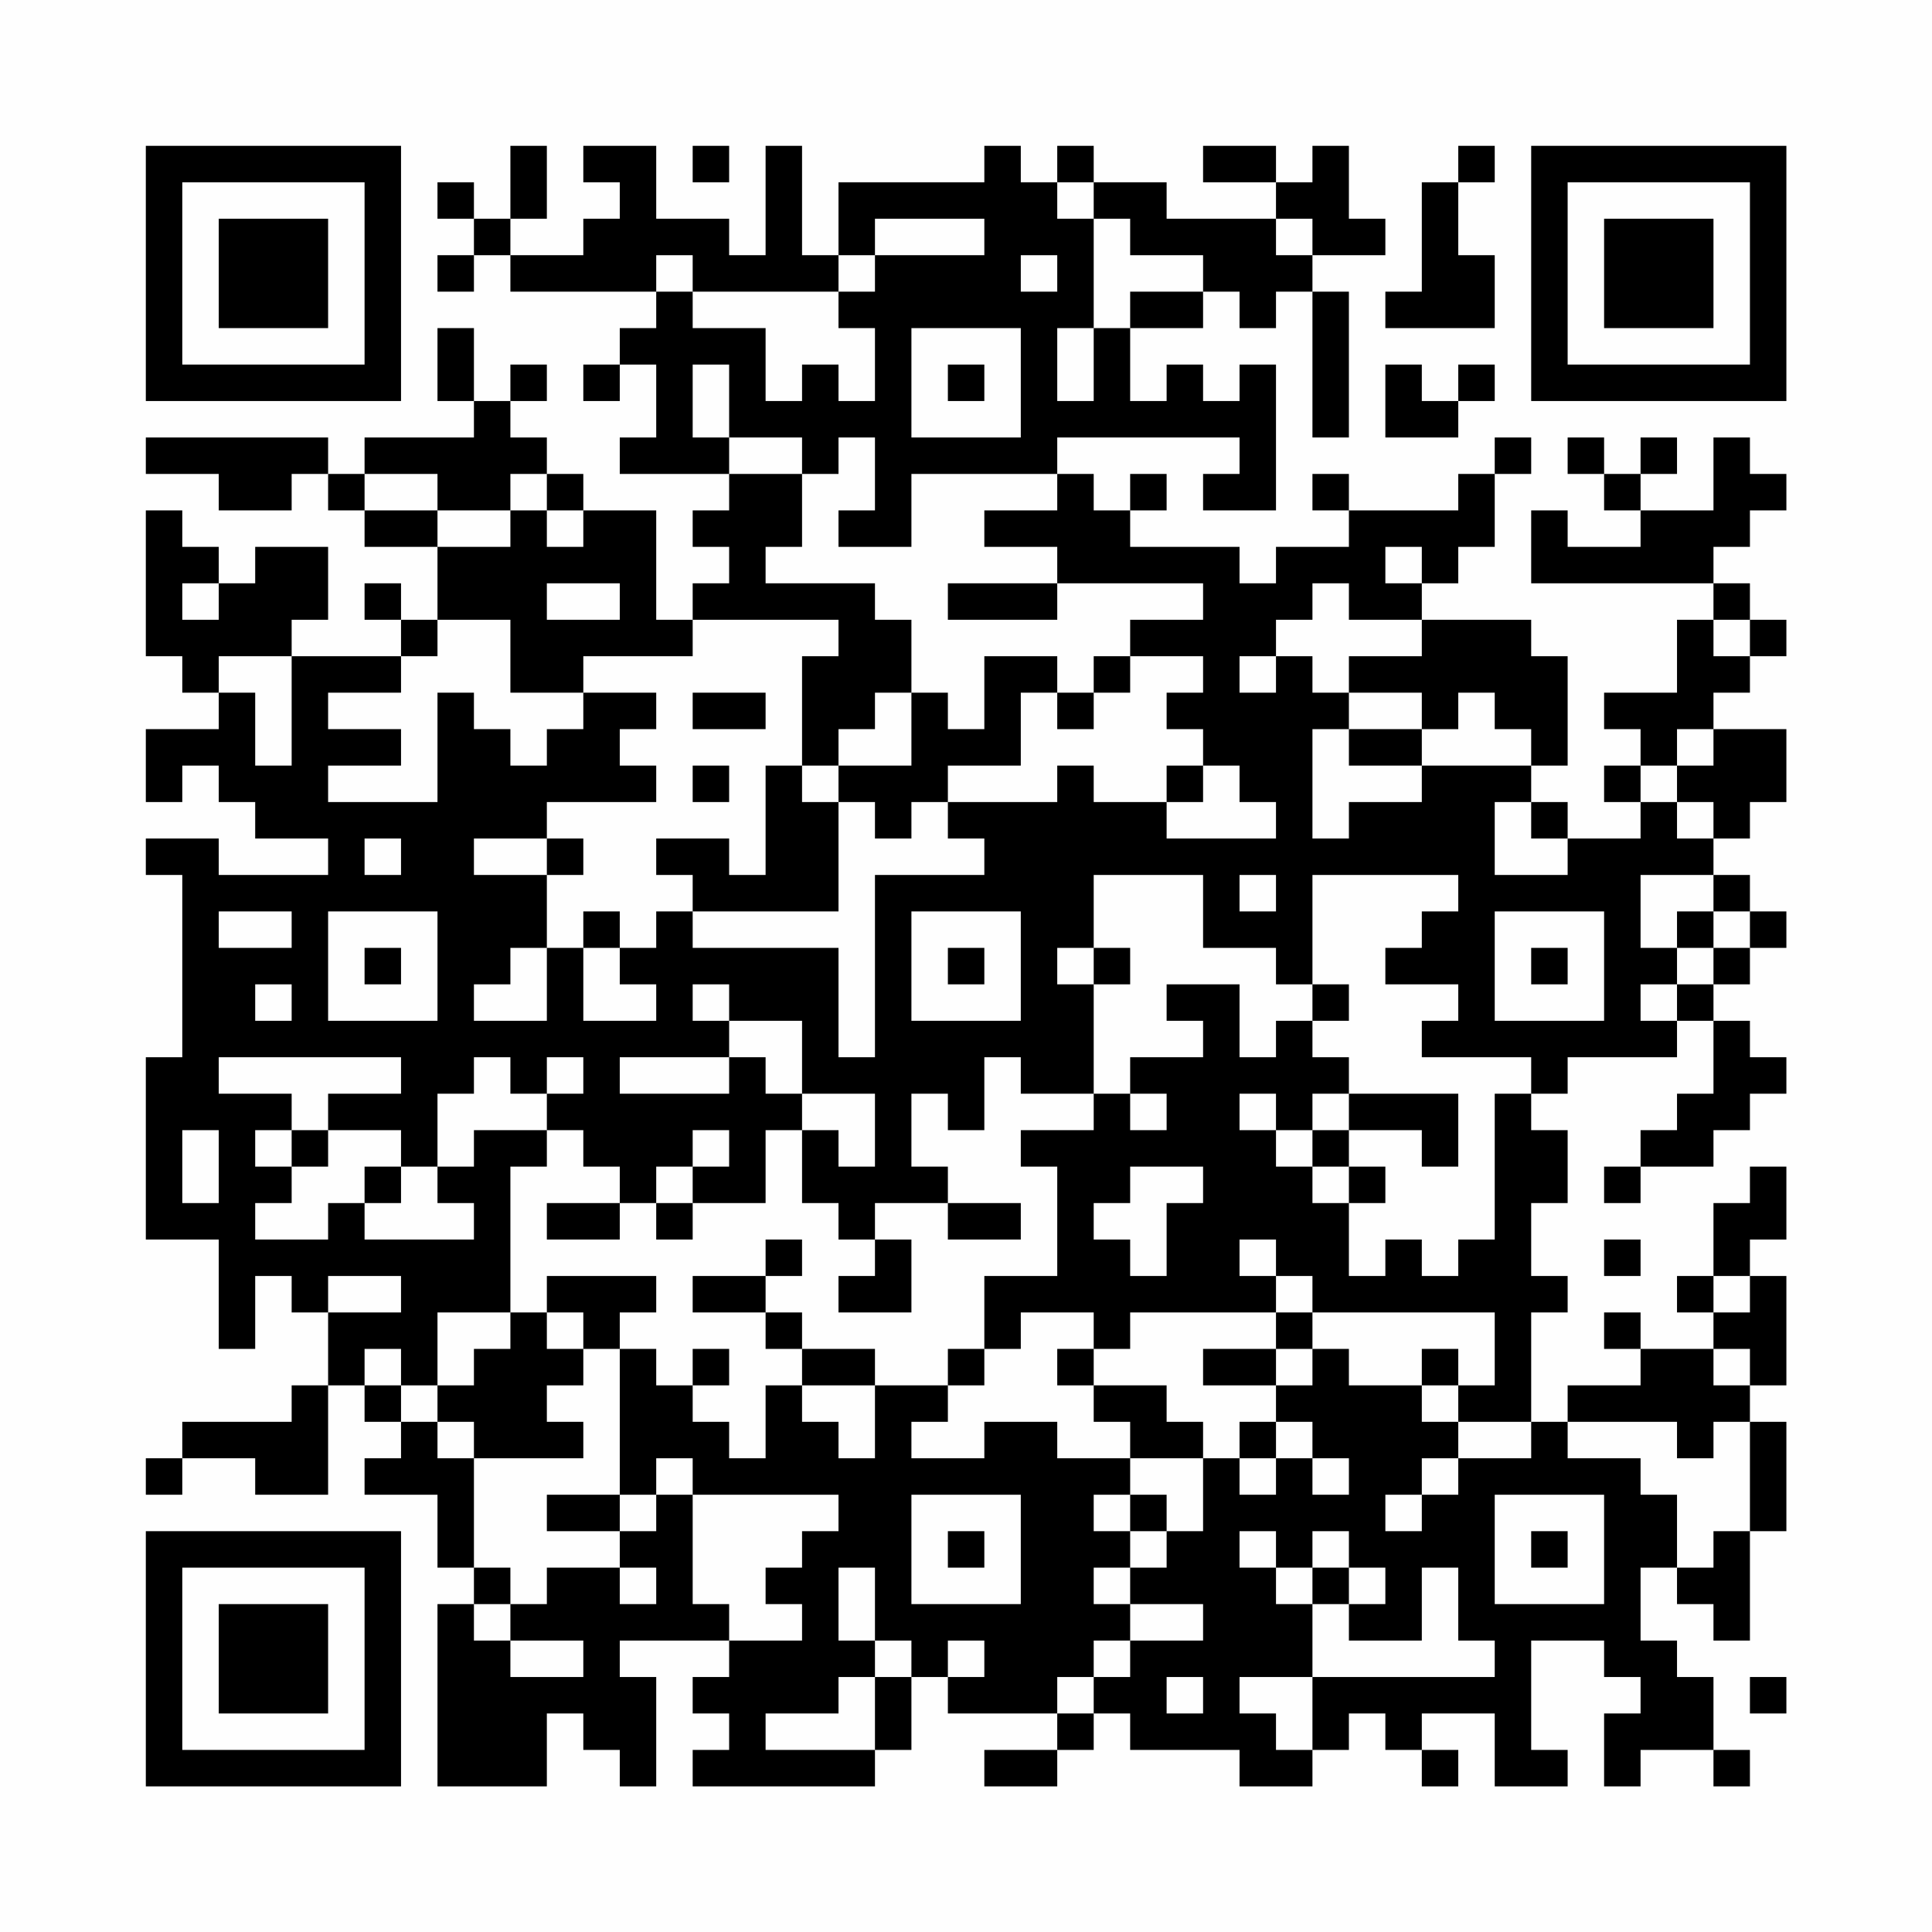 <?xml version="1.0" encoding="UTF-8"?>
<svg xmlns="http://www.w3.org/2000/svg" version="1.1" width="200" height="200" viewBox="0 0 200 200"><rect x="0" y="0" width="200" height="200" fill="#fefefe"/><g transform="scale(3.774)"><g transform="translate(4,4)"><path fill-rule="evenodd" d="M10 0L10 2L9 2L9 1L8 1L8 2L9 2L9 3L8 3L8 4L9 4L9 3L10 3L10 4L14 4L14 5L13 5L13 6L12 6L12 7L13 7L13 6L14 6L14 8L13 8L13 9L16 9L16 10L15 10L15 11L16 11L16 12L15 12L15 13L14 13L14 10L12 10L12 9L11 9L11 8L10 8L10 7L11 7L11 6L10 6L10 7L9 7L9 5L8 5L8 7L9 7L9 8L6 8L6 9L5 9L5 8L0 8L0 9L2 9L2 10L4 10L4 9L5 9L5 10L6 10L6 11L8 11L8 13L7 13L7 12L6 12L6 13L7 13L7 14L4 14L4 13L5 13L5 11L3 11L3 12L2 12L2 11L1 11L1 10L0 10L0 14L1 14L1 15L2 15L2 16L0 16L0 18L1 18L1 17L2 17L2 18L3 18L3 19L5 19L5 20L2 20L2 19L0 19L0 20L1 20L1 25L0 25L0 30L2 30L2 33L3 33L3 31L4 31L4 32L5 32L5 34L4 34L4 35L1 35L1 36L0 36L0 37L1 37L1 36L3 36L3 37L5 37L5 34L6 34L6 35L7 35L7 36L6 36L6 37L8 37L8 39L9 39L9 40L8 40L8 45L11 45L11 43L12 43L12 44L13 44L13 45L14 45L14 42L13 42L13 41L16 41L16 42L15 42L15 43L16 43L16 44L15 44L15 45L20 45L20 44L21 44L21 42L22 42L22 43L25 43L25 44L23 44L23 45L25 45L25 44L26 44L26 43L27 43L27 44L30 44L30 45L32 45L32 44L33 44L33 43L34 43L34 44L35 44L35 45L36 45L36 44L35 44L35 43L37 43L37 45L39 45L39 44L38 44L38 41L40 41L40 42L41 42L41 43L40 43L40 45L41 45L41 44L43 44L43 45L44 45L44 44L43 44L43 42L42 42L42 41L41 41L41 39L42 39L42 40L43 40L43 41L44 41L44 38L45 38L45 35L44 35L44 34L45 34L45 31L44 31L44 30L45 30L45 28L44 28L44 29L43 29L43 31L42 31L42 32L43 32L43 33L41 33L41 32L40 32L40 33L41 33L41 34L39 34L39 35L38 35L38 32L39 32L39 31L38 31L38 29L39 29L39 27L38 27L38 26L39 26L39 25L42 25L42 24L43 24L43 26L42 26L42 27L41 27L41 28L40 28L40 29L41 29L41 28L43 28L43 27L44 27L44 26L45 26L45 25L44 25L44 24L43 24L43 23L44 23L44 22L45 22L45 21L44 21L44 20L43 20L43 19L44 19L44 18L45 18L45 16L43 16L43 15L44 15L44 14L45 14L45 13L44 13L44 12L43 12L43 11L44 11L44 10L45 10L45 9L44 9L44 8L43 8L43 10L41 10L41 9L42 9L42 8L41 8L41 9L40 9L40 8L39 8L39 9L40 9L40 10L41 10L41 11L39 11L39 10L38 10L38 12L43 12L43 13L42 13L42 15L40 15L40 16L41 16L41 17L40 17L40 18L41 18L41 19L39 19L39 18L38 18L38 17L39 17L39 14L38 14L38 13L35 13L35 12L36 12L36 11L37 11L37 9L38 9L38 8L37 8L37 9L36 9L36 10L33 10L33 9L32 9L32 10L33 10L33 11L31 11L31 12L30 12L30 11L27 11L27 10L28 10L28 9L27 9L27 10L26 10L26 9L25 9L25 8L30 8L30 9L29 9L29 10L31 10L31 6L30 6L30 7L29 7L29 6L28 6L28 7L27 7L27 5L29 5L29 4L30 4L30 5L31 5L31 4L32 4L32 8L33 8L33 4L32 4L32 3L34 3L34 2L33 2L33 0L32 0L32 1L31 1L31 0L29 0L29 1L31 1L31 2L28 2L28 1L26 1L26 0L25 0L25 1L24 1L24 0L23 0L23 1L19 1L19 3L18 3L18 0L17 0L17 3L16 3L16 2L14 2L14 0L12 0L12 1L13 1L13 2L12 2L12 3L10 3L10 2L11 2L11 0ZM15 0L15 1L16 1L16 0ZM36 0L36 1L35 1L35 4L34 4L34 5L37 5L37 3L36 3L36 1L37 1L37 0ZM25 1L25 2L26 2L26 5L25 5L25 7L26 7L26 5L27 5L27 4L29 4L29 3L27 3L27 2L26 2L26 1ZM20 2L20 3L19 3L19 4L15 4L15 3L14 3L14 4L15 4L15 5L17 5L17 7L18 7L18 6L19 6L19 7L20 7L20 5L19 5L19 4L20 4L20 3L23 3L23 2ZM31 2L31 3L32 3L32 2ZM24 3L24 4L25 4L25 3ZM21 5L21 8L24 8L24 5ZM15 6L15 8L16 8L16 9L18 9L18 11L17 11L17 12L20 12L20 13L21 13L21 15L20 15L20 16L19 16L19 17L18 17L18 14L19 14L19 13L15 13L15 14L12 14L12 15L10 15L10 13L8 13L8 14L7 14L7 15L5 15L5 16L7 16L7 17L5 17L5 18L8 18L8 15L9 15L9 16L10 16L10 17L11 17L11 16L12 16L12 15L14 15L14 16L13 16L13 17L14 17L14 18L11 18L11 19L9 19L9 20L11 20L11 22L10 22L10 23L9 23L9 24L11 24L11 22L12 22L12 24L14 24L14 23L13 23L13 22L14 22L14 21L15 21L15 22L19 22L19 25L20 25L20 20L23 20L23 19L22 19L22 18L25 18L25 17L26 17L26 18L28 18L28 19L31 19L31 18L30 18L30 17L29 17L29 16L28 16L28 15L29 15L29 14L27 14L27 13L29 13L29 12L25 12L25 11L23 11L23 10L25 10L25 9L21 9L21 11L19 11L19 10L20 10L20 8L19 8L19 9L18 9L18 8L16 8L16 6ZM22 6L22 7L23 7L23 6ZM34 6L34 8L36 8L36 7L37 7L37 6L36 6L36 7L35 7L35 6ZM6 9L6 10L8 10L8 11L10 11L10 10L11 10L11 11L12 11L12 10L11 10L11 9L10 9L10 10L8 10L8 9ZM34 11L34 12L35 12L35 11ZM1 12L1 13L2 13L2 12ZM11 12L11 13L13 13L13 12ZM22 12L22 13L25 13L25 12ZM32 12L32 13L31 13L31 14L30 14L30 15L31 15L31 14L32 14L32 15L33 15L33 16L32 16L32 19L33 19L33 18L35 18L35 17L38 17L38 16L37 16L37 15L36 15L36 16L35 16L35 15L33 15L33 14L35 14L35 13L33 13L33 12ZM43 13L43 14L44 14L44 13ZM2 14L2 15L3 15L3 17L4 17L4 14ZM23 14L23 16L22 16L22 15L21 15L21 17L19 17L19 18L18 18L18 17L17 17L17 20L16 20L16 19L14 19L14 20L15 20L15 21L19 21L19 18L20 18L20 19L21 19L21 18L22 18L22 17L24 17L24 15L25 15L25 16L26 16L26 15L27 15L27 14L26 14L26 15L25 15L25 14ZM15 15L15 16L17 16L17 15ZM33 16L33 17L35 17L35 16ZM42 16L42 17L41 17L41 18L42 18L42 19L43 19L43 18L42 18L42 17L43 17L43 16ZM15 17L15 18L16 18L16 17ZM28 17L28 18L29 18L29 17ZM37 18L37 20L39 20L39 19L38 19L38 18ZM6 19L6 20L7 20L7 19ZM11 19L11 20L12 20L12 19ZM26 20L26 22L25 22L25 23L26 23L26 26L24 26L24 25L23 25L23 27L22 27L22 26L21 26L21 28L22 28L22 29L20 29L20 30L19 30L19 29L18 29L18 27L19 27L19 28L20 28L20 26L18 26L18 24L16 24L16 23L15 23L15 24L16 24L16 25L13 25L13 26L16 26L16 25L17 25L17 26L18 26L18 27L17 27L17 29L15 29L15 28L16 28L16 27L15 27L15 28L14 28L14 29L13 29L13 28L12 28L12 27L11 27L11 26L12 26L12 25L11 25L11 26L10 26L10 25L9 25L9 26L8 26L8 28L7 28L7 27L5 27L5 26L7 26L7 25L2 25L2 26L4 26L4 27L3 27L3 28L4 28L4 29L3 29L3 30L5 30L5 29L6 29L6 30L9 30L9 29L8 29L8 28L9 28L9 27L11 27L11 28L10 28L10 32L8 32L8 34L7 34L7 33L6 33L6 34L7 34L7 35L8 35L8 36L9 36L9 39L10 39L10 40L9 40L9 41L10 41L10 42L12 42L12 41L10 41L10 40L11 40L11 39L13 39L13 40L14 40L14 39L13 39L13 38L14 38L14 37L15 37L15 40L16 40L16 41L18 41L18 40L17 40L17 39L18 39L18 38L19 38L19 37L15 37L15 36L14 36L14 37L13 37L13 33L14 33L14 34L15 34L15 35L16 35L16 36L17 36L17 34L18 34L18 35L19 35L19 36L20 36L20 34L22 34L22 35L21 35L21 36L23 36L23 35L25 35L25 36L27 36L27 37L26 37L26 38L27 38L27 39L26 39L26 40L27 40L27 41L26 41L26 42L25 42L25 43L26 43L26 42L27 42L27 41L29 41L29 40L27 40L27 39L28 39L28 38L29 38L29 36L30 36L30 37L31 37L31 36L32 36L32 37L33 37L33 36L32 36L32 35L31 35L31 34L32 34L32 33L33 33L33 34L35 34L35 35L36 35L36 36L35 36L35 37L34 37L34 38L35 38L35 37L36 37L36 36L38 36L38 35L36 35L36 34L37 34L37 32L32 32L32 31L31 31L31 30L30 30L30 31L31 31L31 32L27 32L27 33L26 33L26 32L24 32L24 33L23 33L23 31L25 31L25 28L24 28L24 27L26 27L26 26L27 26L27 27L28 27L28 26L27 26L27 25L29 25L29 24L28 24L28 23L30 23L30 25L31 25L31 24L32 24L32 25L33 25L33 26L32 26L32 27L31 27L31 26L30 26L30 27L31 27L31 28L32 28L32 29L33 29L33 31L34 31L34 30L35 30L35 31L36 31L36 30L37 30L37 26L38 26L38 25L35 25L35 24L36 24L36 23L34 23L34 22L35 22L35 21L36 21L36 20L32 20L32 23L31 23L31 22L29 22L29 20ZM30 20L30 21L31 21L31 20ZM41 20L41 22L42 22L42 23L41 23L41 24L42 24L42 23L43 23L43 22L44 22L44 21L43 21L43 20ZM2 21L2 22L4 22L4 21ZM5 21L5 24L8 24L8 21ZM12 21L12 22L13 22L13 21ZM21 21L21 24L24 24L24 21ZM37 21L37 24L40 24L40 21ZM42 21L42 22L43 22L43 21ZM6 22L6 23L7 23L7 22ZM22 22L22 23L23 23L23 22ZM26 22L26 23L27 23L27 22ZM38 22L38 23L39 23L39 22ZM3 23L3 24L4 24L4 23ZM32 23L32 24L33 24L33 23ZM33 26L33 27L32 27L32 28L33 28L33 29L34 29L34 28L33 28L33 27L35 27L35 28L36 28L36 26ZM1 27L1 29L2 29L2 27ZM4 27L4 28L5 28L5 27ZM6 28L6 29L7 29L7 28ZM27 28L27 29L26 29L26 30L27 30L27 31L28 31L28 29L29 29L29 28ZM11 29L11 30L13 30L13 29ZM14 29L14 30L15 30L15 29ZM22 29L22 30L24 30L24 29ZM17 30L17 31L15 31L15 32L17 32L17 33L18 33L18 34L20 34L20 33L18 33L18 32L17 32L17 31L18 31L18 30ZM20 30L20 31L19 31L19 32L21 32L21 30ZM40 30L40 31L41 31L41 30ZM5 31L5 32L7 32L7 31ZM11 31L11 32L10 32L10 33L9 33L9 34L8 34L8 35L9 35L9 36L12 36L12 35L11 35L11 34L12 34L12 33L13 33L13 32L14 32L14 31ZM43 31L43 32L44 32L44 31ZM11 32L11 33L12 33L12 32ZM31 32L31 33L29 33L29 34L31 34L31 33L32 33L32 32ZM15 33L15 34L16 34L16 33ZM22 33L22 34L23 34L23 33ZM25 33L25 34L26 34L26 35L27 35L27 36L29 36L29 35L28 35L28 34L26 34L26 33ZM35 33L35 34L36 34L36 33ZM43 33L43 34L44 34L44 33ZM30 35L30 36L31 36L31 35ZM39 35L39 36L41 36L41 37L42 37L42 39L43 39L43 38L44 38L44 35L43 35L43 36L42 36L42 35ZM11 37L11 38L13 38L13 37ZM21 37L21 40L24 40L24 37ZM27 37L27 38L28 38L28 37ZM37 37L37 40L40 40L40 37ZM22 38L22 39L23 39L23 38ZM30 38L30 39L31 39L31 40L32 40L32 42L30 42L30 43L31 43L31 44L32 44L32 42L37 42L37 41L36 41L36 39L35 39L35 41L33 41L33 40L34 40L34 39L33 39L33 38L32 38L32 39L31 39L31 38ZM38 38L38 39L39 39L39 38ZM19 39L19 41L20 41L20 42L19 42L19 43L17 43L17 44L20 44L20 42L21 42L21 41L20 41L20 39ZM32 39L32 40L33 40L33 39ZM22 41L22 42L23 42L23 41ZM28 42L28 43L29 43L29 42ZM44 42L44 43L45 43L45 42ZM0 0L0 7L7 7L7 0ZM1 1L1 6L6 6L6 1ZM2 2L2 5L5 5L5 2ZM38 0L38 7L45 7L45 0ZM39 1L39 6L44 6L44 1ZM40 2L40 5L43 5L43 2ZM0 38L0 45L7 45L7 38ZM1 39L1 44L6 44L6 39ZM2 40L2 43L5 43L5 40Z" fill="#000000"/></g></g></svg>
